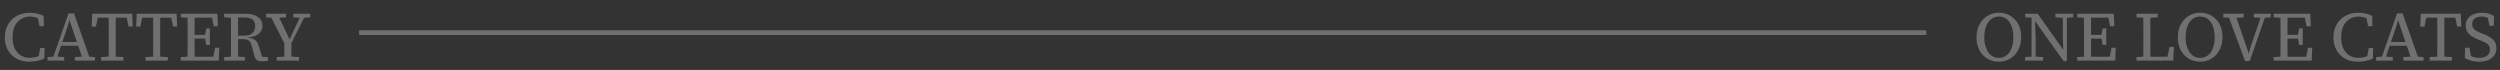 <?xml version="1.0" encoding="UTF-8"?> <svg xmlns="http://www.w3.org/2000/svg" width="536" height="15" viewBox="0 0 536 15" fill="none"><rect x="0" y="0" width="536" height="15" fill="#333333" stroke="none"/> <path opacity="0.3" d="M6.317 13.225C5.537 13.225 4.827 13.105 4.187 12.865C3.547 12.625 2.992 12.28 2.522 11.83C2.052 11.37 1.687 10.815 1.427 10.165C1.167 9.515 1.037 8.79 1.037 7.99C1.037 7.2 1.172 6.485 1.442 5.845C1.712 5.195 2.087 4.635 2.567 4.165C3.047 3.695 3.607 3.34 4.247 3.1C4.897 2.85 5.597 2.725 6.347 2.725C6.887 2.725 7.417 2.785 7.937 2.905C8.457 3.015 8.927 3.185 9.347 3.415L9.407 5.62H8.462L8.042 3.445L9.032 3.565V4.48C8.652 4.17 8.242 3.94 7.802 3.79C7.372 3.63 6.927 3.55 6.467 3.55C5.767 3.55 5.132 3.72 4.562 4.06C3.992 4.4 3.537 4.895 3.197 5.545C2.867 6.195 2.702 7.005 2.702 7.975C2.702 8.935 2.857 9.745 3.167 10.405C3.487 11.055 3.922 11.55 4.472 11.89C5.032 12.23 5.667 12.4 6.377 12.4C6.917 12.4 7.427 12.325 7.907 12.175C8.387 12.025 8.817 11.805 9.197 11.515V12.385L8.207 12.505L8.627 10.285H9.557L9.497 12.535C9.107 12.745 8.642 12.91 8.102 13.03C7.562 13.16 6.967 13.225 6.317 13.225ZM10.191 13V12.235L11.721 12.115H12.051L13.776 12.235V13H10.191ZM11.151 13L14.676 2.875H15.876L19.431 13H17.856L14.826 4.15H14.886L14.586 5.425L12.006 13H11.151ZM12.831 9.805V9.01H17.271V9.805H12.831ZM16.041 13V12.235L18.006 12.115H18.411L20.361 12.235V13H16.041ZM21.678 13V12.235L23.823 12.115H24.288L26.448 12.235V13H21.678ZM23.283 13C23.293 12.49 23.298 11.98 23.298 11.47C23.308 10.95 23.313 10.43 23.313 9.91C23.313 9.38 23.313 8.855 23.313 8.335V7.6C23.313 7.09 23.313 6.575 23.313 6.055C23.313 5.535 23.308 5.015 23.298 4.495C23.298 3.975 23.293 3.46 23.283 2.95H24.828C24.828 3.46 24.823 3.975 24.813 4.495C24.813 5.005 24.813 5.52 24.813 6.04C24.813 6.56 24.813 7.085 24.813 7.615V8.335C24.813 8.855 24.813 9.375 24.813 9.895C24.813 10.415 24.813 10.935 24.813 11.455C24.823 11.965 24.828 12.48 24.828 13H23.283ZM19.653 5.695L19.773 2.95H28.338L28.458 5.695H27.558L27.033 3.1L27.738 3.79H20.373L21.078 3.1L20.568 5.695H19.653ZM31.211 13V12.235L33.356 12.115H33.821L35.981 12.235V13H31.211ZM32.816 13C32.826 12.49 32.831 11.98 32.831 11.47C32.841 10.95 32.846 10.43 32.846 9.91C32.846 9.38 32.846 8.855 32.846 8.335V7.6C32.846 7.09 32.846 6.575 32.846 6.055C32.846 5.535 32.841 5.015 32.831 4.495C32.831 3.975 32.826 3.46 32.816 2.95H34.361C34.361 3.46 34.356 3.975 34.346 4.495C34.346 5.005 34.346 5.52 34.346 6.04C34.346 6.56 34.346 7.085 34.346 7.615V8.335C34.346 8.855 34.346 9.375 34.346 9.895C34.346 10.415 34.346 10.935 34.346 11.455C34.356 11.965 34.361 12.48 34.361 13H32.816ZM29.186 5.695L29.306 2.95H37.871L37.991 5.695H37.091L36.566 3.1L37.271 3.79H29.906L30.611 3.1L30.101 5.695H29.186ZM38.755 13V12.235L40.75 12.115H40.93V13H38.755ZM40.195 13C40.205 12.49 40.21 11.98 40.21 11.47C40.22 10.95 40.225 10.43 40.225 9.91C40.225 9.38 40.225 8.855 40.225 8.335V7.6C40.225 7.09 40.225 6.575 40.225 6.055C40.225 5.535 40.22 5.015 40.21 4.495C40.21 3.975 40.205 3.46 40.195 2.95H41.755C41.745 3.46 41.735 3.975 41.725 4.495C41.725 5.005 41.725 5.52 41.725 6.04C41.725 6.56 41.725 7.085 41.725 7.615V8.23C41.725 8.78 41.725 9.325 41.725 9.865C41.725 10.395 41.725 10.92 41.725 11.44C41.735 11.96 41.745 12.48 41.755 13H40.195ZM40.93 13V12.16H46.24L45.64 12.67L46.12 10.24H47.02L46.915 13H40.93ZM40.99 8.275V7.48H44.53V8.275H40.99ZM44.215 9.64L43.93 8.02V7.675L44.215 6.1H44.995V9.64H44.215ZM38.755 3.715V2.95H40.93V3.835H40.75L38.755 3.715ZM45.82 5.635L45.34 3.28L45.94 3.79H40.93V2.95H46.615L46.72 5.635H45.82ZM48.053 13V12.235L50.048 12.115H50.513L52.508 12.235V13H48.053ZM49.493 13C49.513 12.49 49.523 11.98 49.523 11.47C49.523 10.95 49.523 10.43 49.523 9.91C49.523 9.38 49.523 8.855 49.523 8.335V7.615C49.523 7.095 49.523 6.575 49.523 6.055C49.523 5.535 49.523 5.015 49.523 4.495C49.523 3.975 49.513 3.46 49.493 2.95H51.053C51.053 3.47 51.048 3.995 51.038 4.525C51.038 5.045 51.038 5.57 51.038 6.1C51.038 6.63 51.038 7.18 51.038 7.75V8.245C51.038 8.795 51.038 9.335 51.038 9.865C51.038 10.395 51.038 10.92 51.038 11.44C51.048 11.96 51.053 12.48 51.053 13H49.493ZM56.258 13.135C55.758 13.135 55.373 13.055 55.103 12.895C54.843 12.725 54.658 12.425 54.548 11.995L53.978 9.88C53.888 9.47 53.758 9.16 53.588 8.95C53.428 8.74 53.223 8.595 52.973 8.515C52.723 8.435 52.403 8.395 52.013 8.395H50.318V7.645H52.313C52.853 7.645 53.303 7.56 53.663 7.39C54.023 7.21 54.288 6.965 54.458 6.655C54.628 6.345 54.713 5.99 54.713 5.59C54.713 4.98 54.528 4.52 54.158 4.21C53.788 3.9 53.203 3.745 52.403 3.745H50.408V2.95H52.523C53.723 2.95 54.648 3.18 55.298 3.64C55.948 4.1 56.273 4.74 56.273 5.56C56.273 6.02 56.143 6.43 55.883 6.79C55.633 7.15 55.273 7.44 54.803 7.66C54.333 7.87 53.783 7.995 53.153 8.035V8.095C53.483 8.105 53.773 8.15 54.023 8.23C54.273 8.3 54.488 8.405 54.668 8.545C54.858 8.685 55.023 8.875 55.163 9.115C55.303 9.345 55.423 9.63 55.523 9.97L56.288 12.52L55.733 12.115L57.473 12.265V13C57.363 13.03 57.243 13.055 57.113 13.075C56.983 13.095 56.848 13.11 56.708 13.12C56.568 13.13 56.418 13.135 56.258 13.135ZM48.053 3.715V2.95H50.138V3.835H49.943L48.053 3.715ZM59.331 13V12.235L61.491 12.115H61.941L64.101 12.235V13H59.331ZM60.951 13C60.951 12.65 60.951 12.295 60.951 11.935C60.961 11.575 60.966 11.21 60.966 10.84C60.966 10.47 60.966 10.09 60.966 9.7C60.966 9.3 60.966 8.895 60.966 8.485H62.466C62.466 8.895 62.466 9.295 62.466 9.685C62.466 10.075 62.466 10.46 62.466 10.84C62.476 11.21 62.481 11.575 62.481 11.935C62.481 12.295 62.486 12.65 62.496 13H60.951ZM61.206 9.79L57.756 2.95H59.481L62.226 8.725H62.001L62.571 7.375L64.686 2.95H65.631L62.211 9.79H61.206ZM57.051 3.715V2.95H61.326V3.715L59.436 3.835H58.746L57.051 3.715ZM62.871 3.715V2.95H66.501V3.715L65.016 3.835H64.536L62.871 3.715Z" fill="white"></path> <line opacity="0.3" x1="77" y1="7" x2="413" y2="7" stroke="white"></line> <path opacity="0.3" d="M428.564 13.225C427.904 13.225 427.284 13.11 426.704 12.88C426.134 12.65 425.624 12.31 425.174 11.86C424.734 11.41 424.389 10.86 424.139 10.21C423.889 9.56 423.764 8.82 423.764 7.99C423.764 7.18 423.889 6.45 424.139 5.8C424.399 5.15 424.749 4.6 425.189 4.15C425.629 3.69 426.134 3.34 426.704 3.1C427.284 2.85 427.904 2.725 428.564 2.725C429.214 2.725 429.824 2.84 430.394 3.07C430.964 3.3 431.469 3.64 431.909 4.09C432.359 4.54 432.709 5.085 432.959 5.725C433.209 6.365 433.334 7.105 433.334 7.945C433.334 8.755 433.209 9.485 432.959 10.135C432.709 10.785 432.364 11.345 431.924 11.815C431.484 12.275 430.974 12.625 430.394 12.865C429.824 13.105 429.214 13.225 428.564 13.225ZM428.564 12.4C429.094 12.4 429.554 12.28 429.944 12.04C430.344 11.8 430.669 11.475 430.919 11.065C431.179 10.645 431.369 10.17 431.489 9.64C431.609 9.11 431.669 8.555 431.669 7.975C431.669 7.385 431.609 6.825 431.489 6.295C431.369 5.765 431.179 5.295 430.919 4.885C430.669 4.475 430.344 4.15 429.944 3.91C429.554 3.67 429.094 3.55 428.564 3.55C428.024 3.55 427.559 3.67 427.169 3.91C426.779 4.15 426.454 4.475 426.194 4.885C425.934 5.295 425.739 5.765 425.609 6.295C425.489 6.825 425.429 7.385 425.429 7.975C425.429 8.555 425.489 9.11 425.609 9.64C425.739 10.17 425.934 10.645 426.194 11.065C426.454 11.475 426.779 11.8 427.169 12.04C427.559 12.28 428.024 12.4 428.564 12.4ZM434.172 13V12.235L435.837 12.115H436.242L438.042 12.235V13H434.172ZM435.567 13V3.295H436.257L436.437 8.23V13H435.567ZM440.682 3.715V2.95H444.507V3.715L442.902 3.835H442.512L440.682 3.715ZM442.437 13.105L436.287 4.48H436.062L435.762 3.775L434.217 3.715V2.95H436.887L442.467 10.825L442.377 10.87L442.272 7.66V2.95H443.142V13.105H442.437ZM445.346 13V12.235L447.341 12.115H447.521V13H445.346ZM446.786 13C446.796 12.49 446.801 11.98 446.801 11.47C446.811 10.95 446.816 10.43 446.816 9.91C446.816 9.38 446.816 8.855 446.816 8.335V7.6C446.816 7.09 446.816 6.575 446.816 6.055C446.816 5.535 446.811 5.015 446.801 4.495C446.801 3.975 446.796 3.46 446.786 2.95H448.346C448.336 3.46 448.326 3.975 448.316 4.495C448.316 5.005 448.316 5.52 448.316 6.04C448.316 6.56 448.316 7.085 448.316 7.615V8.23C448.316 8.78 448.316 9.325 448.316 9.865C448.316 10.395 448.316 10.92 448.316 11.44C448.326 11.96 448.336 12.48 448.346 13H446.786ZM447.521 13V12.16H452.831L452.231 12.67L452.711 10.24H453.611L453.506 13H447.521ZM447.581 8.275V7.48H451.121V8.275H447.581ZM450.806 9.64L450.521 8.02V7.675L450.806 6.1H451.586V9.64H450.806ZM445.346 3.715V2.95H447.521V3.835H447.341L445.346 3.715ZM452.411 5.635L451.931 3.28L452.531 3.79H447.521V2.95H453.206L453.311 5.635H452.411ZM458.069 13V12.235L460.064 12.115H460.244V13H458.069ZM459.509 13C459.519 12.48 459.524 11.965 459.524 11.455C459.534 10.935 459.539 10.415 459.539 9.895C459.539 9.375 459.539 8.86 459.539 8.35V7.615C459.539 7.085 459.539 6.56 459.539 6.04C459.539 5.52 459.534 5.005 459.524 4.495C459.524 3.975 459.519 3.46 459.509 2.95H461.069C461.059 3.46 461.049 3.975 461.039 4.495C461.039 5.015 461.039 5.535 461.039 6.055C461.039 6.575 461.039 7.095 461.039 7.615V8.515C461.039 8.975 461.039 9.455 461.039 9.955C461.039 10.445 461.039 10.95 461.039 11.47C461.049 11.98 461.059 12.49 461.069 13H459.509ZM460.244 13V12.16H465.209L464.594 12.67L465.149 10.06H466.079L465.944 13H460.244ZM458.069 3.715V2.95H462.614V3.715L460.514 3.835H460.064L458.069 3.715ZM471.73 13.225C471.07 13.225 470.45 13.11 469.87 12.88C469.3 12.65 468.79 12.31 468.34 11.86C467.9 11.41 467.555 10.86 467.305 10.21C467.055 9.56 466.93 8.82 466.93 7.99C466.93 7.18 467.055 6.45 467.305 5.8C467.565 5.15 467.915 4.6 468.355 4.15C468.795 3.69 469.3 3.34 469.87 3.1C470.45 2.85 471.07 2.725 471.73 2.725C472.38 2.725 472.99 2.84 473.56 3.07C474.13 3.3 474.635 3.64 475.075 4.09C475.525 4.54 475.875 5.085 476.125 5.725C476.375 6.365 476.5 7.105 476.5 7.945C476.5 8.755 476.375 9.485 476.125 10.135C475.875 10.785 475.53 11.345 475.09 11.815C474.65 12.275 474.14 12.625 473.56 12.865C472.99 13.105 472.38 13.225 471.73 13.225ZM471.73 12.4C472.26 12.4 472.72 12.28 473.11 12.04C473.51 11.8 473.835 11.475 474.085 11.065C474.345 10.645 474.535 10.17 474.655 9.64C474.775 9.11 474.835 8.555 474.835 7.975C474.835 7.385 474.775 6.825 474.655 6.295C474.535 5.765 474.345 5.295 474.085 4.885C473.835 4.475 473.51 4.15 473.11 3.91C472.72 3.67 472.26 3.55 471.73 3.55C471.19 3.55 470.725 3.67 470.335 3.91C469.945 4.15 469.62 4.475 469.36 4.885C469.1 5.295 468.905 5.765 468.775 6.295C468.655 6.825 468.595 7.385 468.595 7.975C468.595 8.555 468.655 9.11 468.775 9.64C468.905 10.17 469.1 10.645 469.36 11.065C469.62 11.475 469.945 11.8 470.335 12.04C470.725 12.28 471.19 12.4 471.73 12.4ZM481.335 13.09L477.585 2.95H479.205L482.205 11.665H482.085L482.61 9.805L484.95 2.95H485.88L482.34 13.09H481.335ZM476.67 3.715V2.95H481.035V3.745L479.115 3.835H478.53L476.67 3.715ZM483.24 3.745V2.95H486.855V3.715L485.235 3.835H484.86L483.24 3.745ZM487.472 13V12.235L489.467 12.115H489.647V13H487.472ZM488.912 13C488.922 12.49 488.927 11.98 488.927 11.47C488.937 10.95 488.942 10.43 488.942 9.91C488.942 9.38 488.942 8.855 488.942 8.335V7.6C488.942 7.09 488.942 6.575 488.942 6.055C488.942 5.535 488.937 5.015 488.927 4.495C488.927 3.975 488.922 3.46 488.912 2.95H490.472C490.462 3.46 490.452 3.975 490.442 4.495C490.442 5.005 490.442 5.52 490.442 6.04C490.442 6.56 490.442 7.085 490.442 7.615V8.23C490.442 8.78 490.442 9.325 490.442 9.865C490.442 10.395 490.442 10.92 490.442 11.44C490.452 11.96 490.462 12.48 490.472 13H488.912ZM489.647 13V12.16H494.957L494.357 12.67L494.837 10.24H495.737L495.632 13H489.647ZM489.707 8.275V7.48H493.247V8.275H489.707ZM492.932 9.64L492.647 8.02V7.675L492.932 6.1H493.712V9.64H492.932ZM487.472 3.715V2.95H489.647V3.835H489.467L487.472 3.715ZM494.537 5.635L494.057 3.28L494.657 3.79H489.647V2.95H495.332L495.437 5.635H494.537ZM505.565 13.225C504.785 13.225 504.075 13.105 503.435 12.865C502.795 12.625 502.24 12.28 501.77 11.83C501.3 11.37 500.935 10.815 500.675 10.165C500.415 9.515 500.285 8.79 500.285 7.99C500.285 7.2 500.42 6.485 500.69 5.845C500.96 5.195 501.335 4.635 501.815 4.165C502.295 3.695 502.855 3.34 503.495 3.1C504.145 2.85 504.845 2.725 505.595 2.725C506.135 2.725 506.665 2.785 507.185 2.905C507.705 3.015 508.175 3.185 508.595 3.415L508.655 5.62H507.71L507.29 3.445L508.28 3.565V4.48C507.9 4.17 507.49 3.94 507.05 3.79C506.62 3.63 506.175 3.55 505.715 3.55C505.015 3.55 504.38 3.72 503.81 4.06C503.24 4.4 502.785 4.895 502.445 5.545C502.115 6.195 501.95 7.005 501.95 7.975C501.95 8.935 502.105 9.745 502.415 10.405C502.735 11.055 503.17 11.55 503.72 11.89C504.28 12.23 504.915 12.4 505.625 12.4C506.165 12.4 506.675 12.325 507.155 12.175C507.635 12.025 508.065 11.805 508.445 11.515V12.385L507.455 12.505L507.875 10.285H508.805L508.745 12.535C508.355 12.745 507.89 12.91 507.35 13.03C506.81 13.16 506.215 13.225 505.565 13.225ZM509.439 13V12.235L510.969 12.115H511.299L513.024 12.235V13H509.439ZM510.399 13L513.924 2.875H515.124L518.679 13H517.104L514.074 4.15H514.134L513.834 5.425L511.254 13H510.399ZM512.079 9.805V9.01H516.519V9.805H512.079ZM515.289 13V12.235L517.254 12.115H517.659L519.609 12.235V13H515.289ZM520.926 13V12.235L523.071 12.115H523.536L525.696 12.235V13H520.926ZM522.531 13C522.541 12.49 522.546 11.98 522.546 11.47C522.556 10.95 522.561 10.43 522.561 9.91C522.561 9.38 522.561 8.855 522.561 8.335V7.6C522.561 7.09 522.561 6.575 522.561 6.055C522.561 5.535 522.556 5.015 522.546 4.495C522.546 3.975 522.541 3.46 522.531 2.95H524.076C524.076 3.46 524.071 3.975 524.061 4.495C524.061 5.005 524.061 5.52 524.061 6.04C524.061 6.56 524.061 7.085 524.061 7.615V8.335C524.061 8.855 524.061 9.375 524.061 9.895C524.061 10.415 524.061 10.935 524.061 11.455C524.071 11.965 524.076 12.48 524.076 13H522.531ZM518.901 5.695L519.021 2.95H527.586L527.706 5.695H526.806L526.281 3.1L526.986 3.79H519.621L520.326 3.1L519.816 5.695H518.901ZM531.53 13.225C530.88 13.225 530.285 13.145 529.745 12.985C529.205 12.815 528.775 12.635 528.455 12.445L528.5 10.24H529.445L529.88 12.52L528.905 12.265V11.455C529.195 11.655 529.47 11.83 529.73 11.98C529.99 12.12 530.26 12.225 530.54 12.295C530.82 12.365 531.145 12.4 531.515 12.4C532.015 12.4 532.44 12.33 532.79 12.19C533.14 12.04 533.4 11.83 533.57 11.56C533.75 11.29 533.84 10.975 533.84 10.615C533.84 10.305 533.775 10.04 533.645 9.82C533.525 9.6 533.325 9.41 533.045 9.25C532.775 9.08 532.425 8.91 531.995 8.74L531.425 8.515C530.895 8.305 530.42 8.07 530 7.81C529.58 7.54 529.25 7.22 529.01 6.85C528.77 6.47 528.65 6.005 528.65 5.455C528.65 4.885 528.8 4.395 529.1 3.985C529.4 3.575 529.81 3.265 530.33 3.055C530.85 2.835 531.445 2.725 532.115 2.725C532.685 2.725 533.19 2.8 533.63 2.95C534.08 3.1 534.445 3.275 534.725 3.475L534.665 5.53H533.735L533.285 3.295L534.26 3.58V4.42C533.91 4.13 533.565 3.915 533.225 3.775C532.885 3.625 532.495 3.55 532.055 3.55C531.645 3.55 531.285 3.615 530.975 3.745C530.675 3.875 530.44 4.065 530.27 4.315C530.11 4.555 530.03 4.845 530.03 5.185C530.03 5.485 530.095 5.745 530.225 5.965C530.355 6.185 530.55 6.38 530.81 6.55C531.07 6.72 531.4 6.885 531.8 7.045L532.37 7.255C532.99 7.495 533.51 7.755 533.93 8.035C534.36 8.305 534.685 8.625 534.905 8.995C535.125 9.365 535.235 9.82 535.235 10.36C535.235 10.95 535.08 11.46 534.77 11.89C534.46 12.32 534.03 12.65 533.48 12.88C532.93 13.11 532.28 13.225 531.53 13.225Z" fill="white"></path> </svg> 